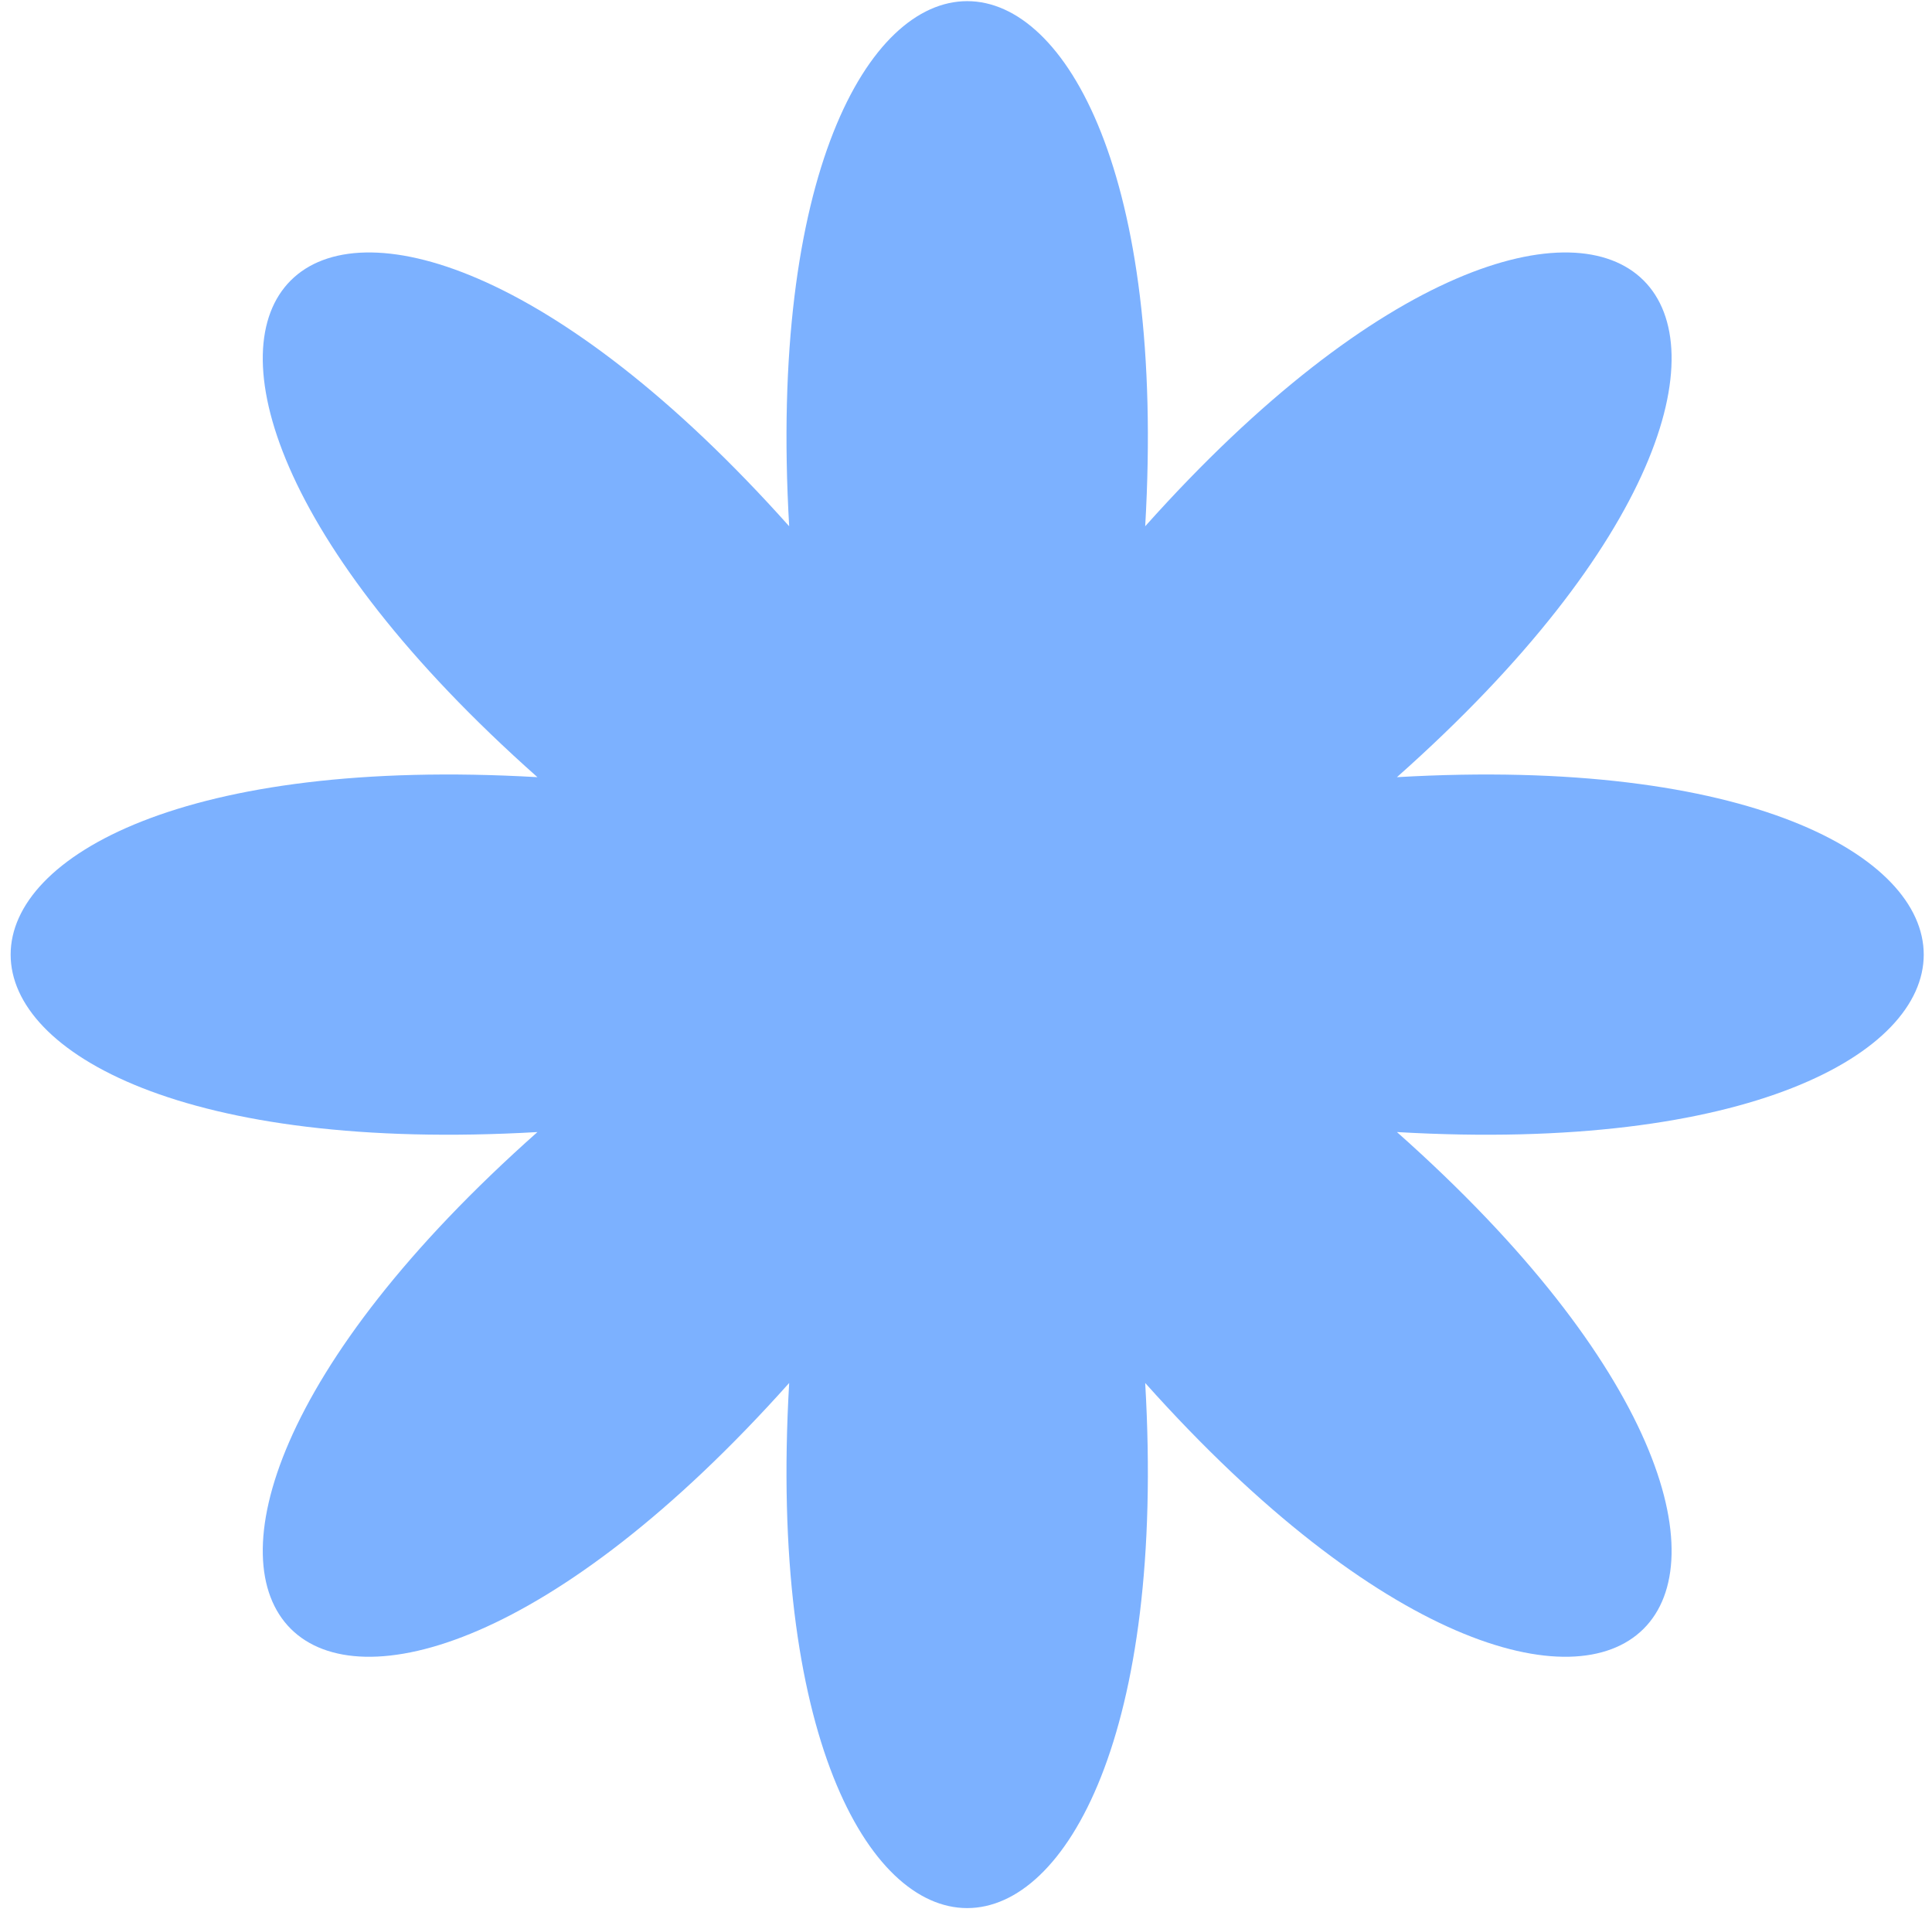 <?xml version="1.0" encoding="UTF-8"?> <svg xmlns="http://www.w3.org/2000/svg" width="145" height="144" viewBox="0 0 145 144" fill="none"><path d="M104.842 58.324C144.281 23.326 121.063 0.184 85.949 39.494C89.008 -13.05 56.173 -13.05 59.229 39.494C24.116 0.184 0.897 23.326 40.336 58.324C-12.38 55.276 -12.38 88.003 40.336 84.957C0.897 119.955 24.116 143.098 59.229 103.788C56.17 156.331 89.005 156.331 85.949 103.788C121.063 143.098 144.281 119.955 104.842 84.957C157.559 88.006 157.559 55.279 104.842 58.324Z" fill="#7CB1FF"></path></svg> 